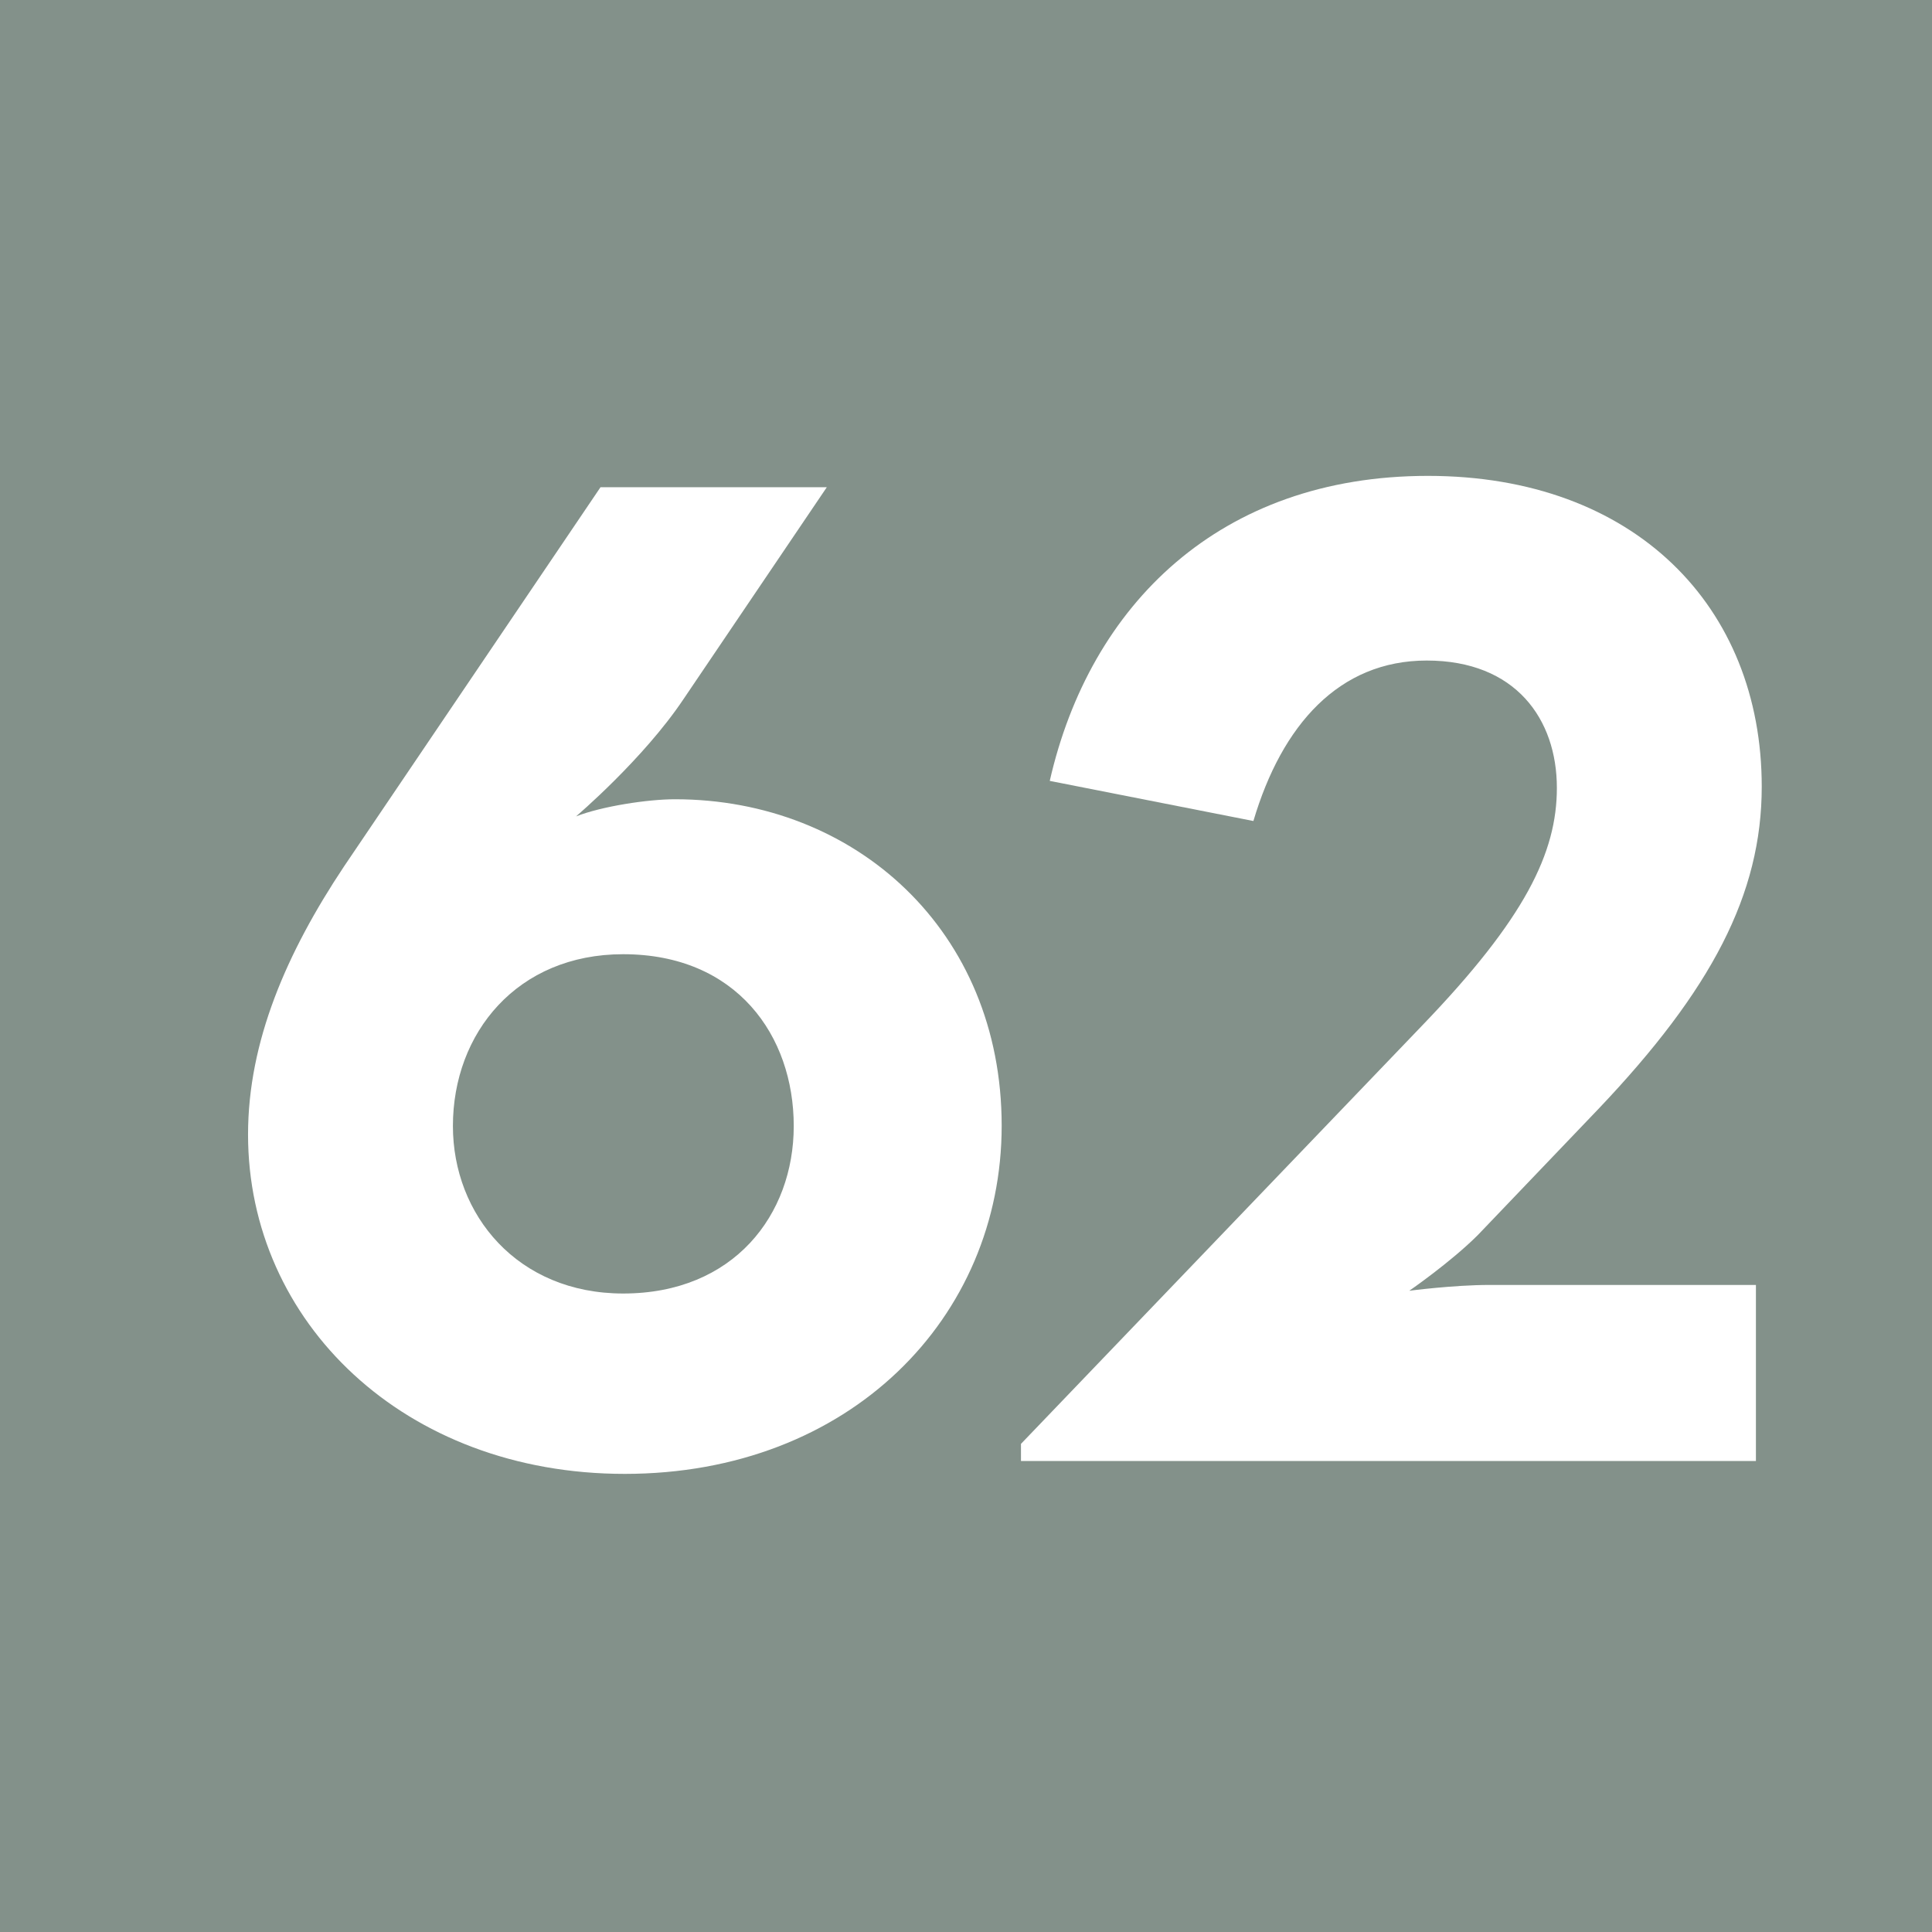 <?xml version="1.0" encoding="UTF-8"?><svg id="uuid-5c83263e-c1ec-465e-988d-467bf8dee846" xmlns="http://www.w3.org/2000/svg" viewBox="0 0 6.309 6.309"><defs><style>.uuid-4354c27a-dde5-44e8-af5a-52f41ccb310e{fill:#fff;}.uuid-136d6cde-1ccc-4876-9a79-da6d393fff39{fill:#83918a;}</style></defs><g id="uuid-4cfbcb76-b531-47e7-842e-5f51a9ee6dd7"><rect class="uuid-136d6cde-1ccc-4876-9a79-da6d393fff39" width="6.309" height="6.309"/><path class="uuid-4354c27a-dde5-44e8-af5a-52f41ccb310e" d="m.81,3.705c0-.304.126-.594.313-.875l.838-1.239h.739l-.468.692c-.131.196-.351.383-.351.383.084-.033.234-.056.323-.056.59,0,1.067.43,1.067,1.066,0,.627-.496,1.137-1.231,1.137-.72,0-1.23-.496-1.23-1.108m1.782-.028c0-.295-.187-.561-.557-.561-.346,0-.556.257-.556.561,0,.29.211.547.556.547.361,0,.557-.257.557-.547"/><path class="uuid-4354c27a-dde5-44e8-af5a-52f41ccb310e" d="m3.334,4.715l1.31-1.366c.337-.35.44-.565.44-.776,0-.225-.135-.416-.425-.416-.286,0-.473.21-.566.524l-.665-.131c.131-.575.556-.996,1.235-.996.674,0,1.09.426,1.09,1.015,0,.351-.164.664-.534,1.053l-.393.411c-.089.089-.224.182-.224.182,0,0,.145-.019.262-.019h.87v.575h-2.4v-.056Z"/></g></svg>